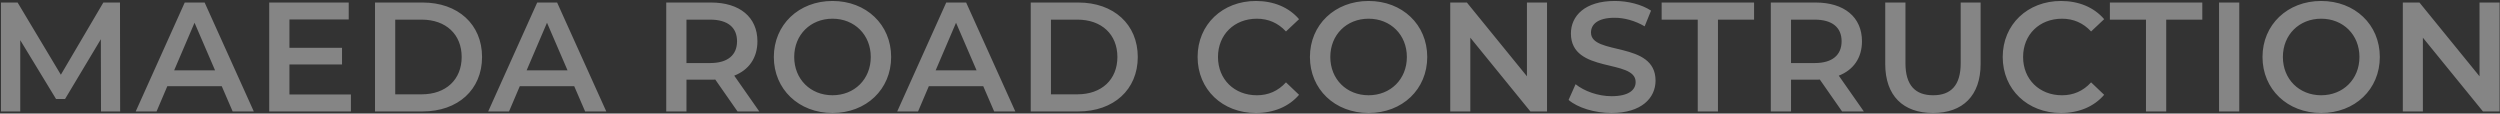 <svg width="2378" height="108" viewBox="0 0 2378 108" fill="none" xmlns="http://www.w3.org/2000/svg"><rect x="0" y="0" width="2378" height="108" fill="#333333" stroke="none"/><path d="M114.28 106H96.076l-.148-68.672-34.04 56.832h-8.584l-34.04-55.944V106H.912V2.4h15.836l41.144 68.672L98.296 2.4h15.836l.148 103.6zm107.016 0l-10.36-23.976h-51.8L148.924 106h-19.832l46.62-103.6h18.944L241.424 106h-20.128zm-55.648-39.072h38.924L185.036 21.64l-19.388 45.288zm109.671 22.94h58.46V106h-77.7V2.4h75.628v16.132h-56.388v26.936h50.024v15.836h-50.024v28.564zM356.707 106V2.4h45.288c33.596 0 56.536 20.72 56.536 51.8s-22.94 51.8-56.536 51.8h-45.288zm19.24-16.28h25.16c23.088 0 38.036-14.06 38.036-35.52s-14.948-35.52-38.036-35.52h-25.16v71.04zM556.568 106l-10.36-23.976h-51.8L484.196 106h-19.832l46.62-103.6h18.944L576.696 106h-20.128zM500.92 66.928h38.924L520.308 21.64 500.92 66.928zM722.237 106h-20.72l-21.164-30.34c-1.332.148-2.664.148-3.996.148h-23.384V106h-19.24V2.4h42.624c27.232 0 44.104 13.912 44.104 36.852 0 15.688-7.992 27.232-22.052 32.708L722.237 106zm-21.164-66.748c0-13.024-8.732-20.572-25.604-20.572h-22.496v41.292h22.496c16.872 0 25.604-7.696 25.604-20.72zm90.79 68.228c-32.116 0-55.796-22.644-55.796-53.28 0-30.636 23.68-53.28 55.796-53.28s55.796 22.496 55.796 53.28c0 30.784-23.68 53.28-55.796 53.28zm0-16.872c20.868 0 36.408-15.244 36.408-36.408s-15.54-36.408-36.408-36.408c-20.868 0-36.408 15.244-36.408 36.408s15.54 36.408 36.408 36.408zM945.64 106l-10.36-23.976h-51.8L873.268 106h-19.832l46.62-103.6H919L965.768 106H945.64zm-55.648-39.072h38.924L909.38 21.64l-19.388 45.288zM980.423 106V2.4h45.287c33.6 0 56.54 20.72 56.54 51.8s-22.94 51.8-56.54 51.8h-45.287zm19.24-16.28h25.157c23.09 0 38.04-14.06 38.04-35.52s-14.95-35.52-38.04-35.52h-25.157v71.04zm194.847 17.76c-31.67 0-55.35-22.348-55.35-53.28 0-30.932 23.68-53.28 55.5-53.28 16.87 0 31.38 6.068 41 17.316l-12.44 11.692c-7.54-8.14-16.87-12.136-27.67-12.136-21.46 0-37 15.096-37 36.408s15.54 36.408 37 36.408c10.8 0 20.13-3.996 27.67-12.284l12.44 11.84c-9.62 11.248-24.13 17.316-41.15 17.316zm107.29 0c-32.12 0-55.8-22.644-55.8-53.28 0-30.636 23.68-53.28 55.8-53.28 32.11 0 55.79 22.496 55.79 53.28 0 30.784-23.68 53.28-55.79 53.28zm0-16.872c20.87 0 36.41-15.244 36.41-36.408s-15.54-36.408-36.41-36.408c-20.87 0-36.41 15.244-36.41 36.408s15.54 36.408 36.41 36.408zM1452.43 2.4h19.09V106h-15.83l-57.13-70.152V106h-19.09V2.4h15.83l57.13 70.152V2.4zm80.45 105.08c-16.13 0-32.26-5.032-40.85-12.432l6.66-14.948c8.29 6.66 21.46 11.396 34.19 11.396 16.13 0 22.94-5.772 22.94-13.468 0-22.348-61.57-7.696-61.57-46.176 0-16.724 13.32-30.932 41.74-30.932 12.43 0 25.45 3.256 34.48 9.176l-6.07 14.948c-9.32-5.476-19.53-8.14-28.56-8.14-15.98 0-22.5 6.216-22.5 14.06 0 22.052 61.42 7.696 61.42 45.732 0 16.576-13.46 30.784-41.88 30.784zm82.01-1.48V18.68h-34.33V2.4h87.91v16.28h-34.34V106h-19.24zm158 0h-20.72l-21.16-30.34c-1.33.148-2.67.148-4 .148h-23.38V106h-19.24V2.4h42.62c27.23 0 44.11 13.912 44.11 36.852 0 15.688-8 27.232-22.06 32.708l23.83 34.04zm-21.16-66.748c0-13.024-8.73-20.572-25.61-20.572h-22.49v41.292h22.49c16.88 0 25.61-7.696 25.61-20.72zm86.94 68.228c-28.42 0-45.44-16.428-45.44-46.62V2.4h19.24v57.72c0 21.312 9.62 30.488 26.35 30.488 16.72 0 26.19-9.176 26.19-30.488V2.4h18.95v58.46c0 30.192-17.02 46.62-45.29 46.62zm121.67 0c-31.68 0-55.36-22.348-55.36-53.28 0-30.932 23.68-53.28 55.5-53.28 16.88 0 31.38 6.068 41 17.316l-12.43 11.692c-7.55-8.14-16.87-12.136-27.68-12.136-21.46 0-37 15.096-37 36.408s15.54 36.408 37 36.408c10.81 0 20.13-3.996 27.68-12.284l12.43 11.84c-9.62 11.248-24.12 17.316-41.14 17.316zm80.92-1.48V18.68h-34.34V2.4h87.91v16.28h-34.33V106h-19.24zm69.49 0V2.4h19.24V106h-19.24zm97.14 1.48c-32.12 0-55.8-22.644-55.8-53.28 0-30.636 23.68-53.28 55.8-53.28 32.11 0 55.79 22.496 55.79 53.28 0 30.784-23.68 53.28-55.79 53.28zm0-16.872c20.87 0 36.41-15.244 36.41-36.408s-15.54-36.408-36.41-36.408c-20.87 0-36.41 15.244-36.41 36.408s15.54 36.408 36.41 36.408zM2358.52 2.4h19.09V106h-15.83l-57.13-70.152V106h-19.09V2.4h15.83l57.13 70.152V2.4z" fill="#fff" fill-opacity=".4"/></svg>